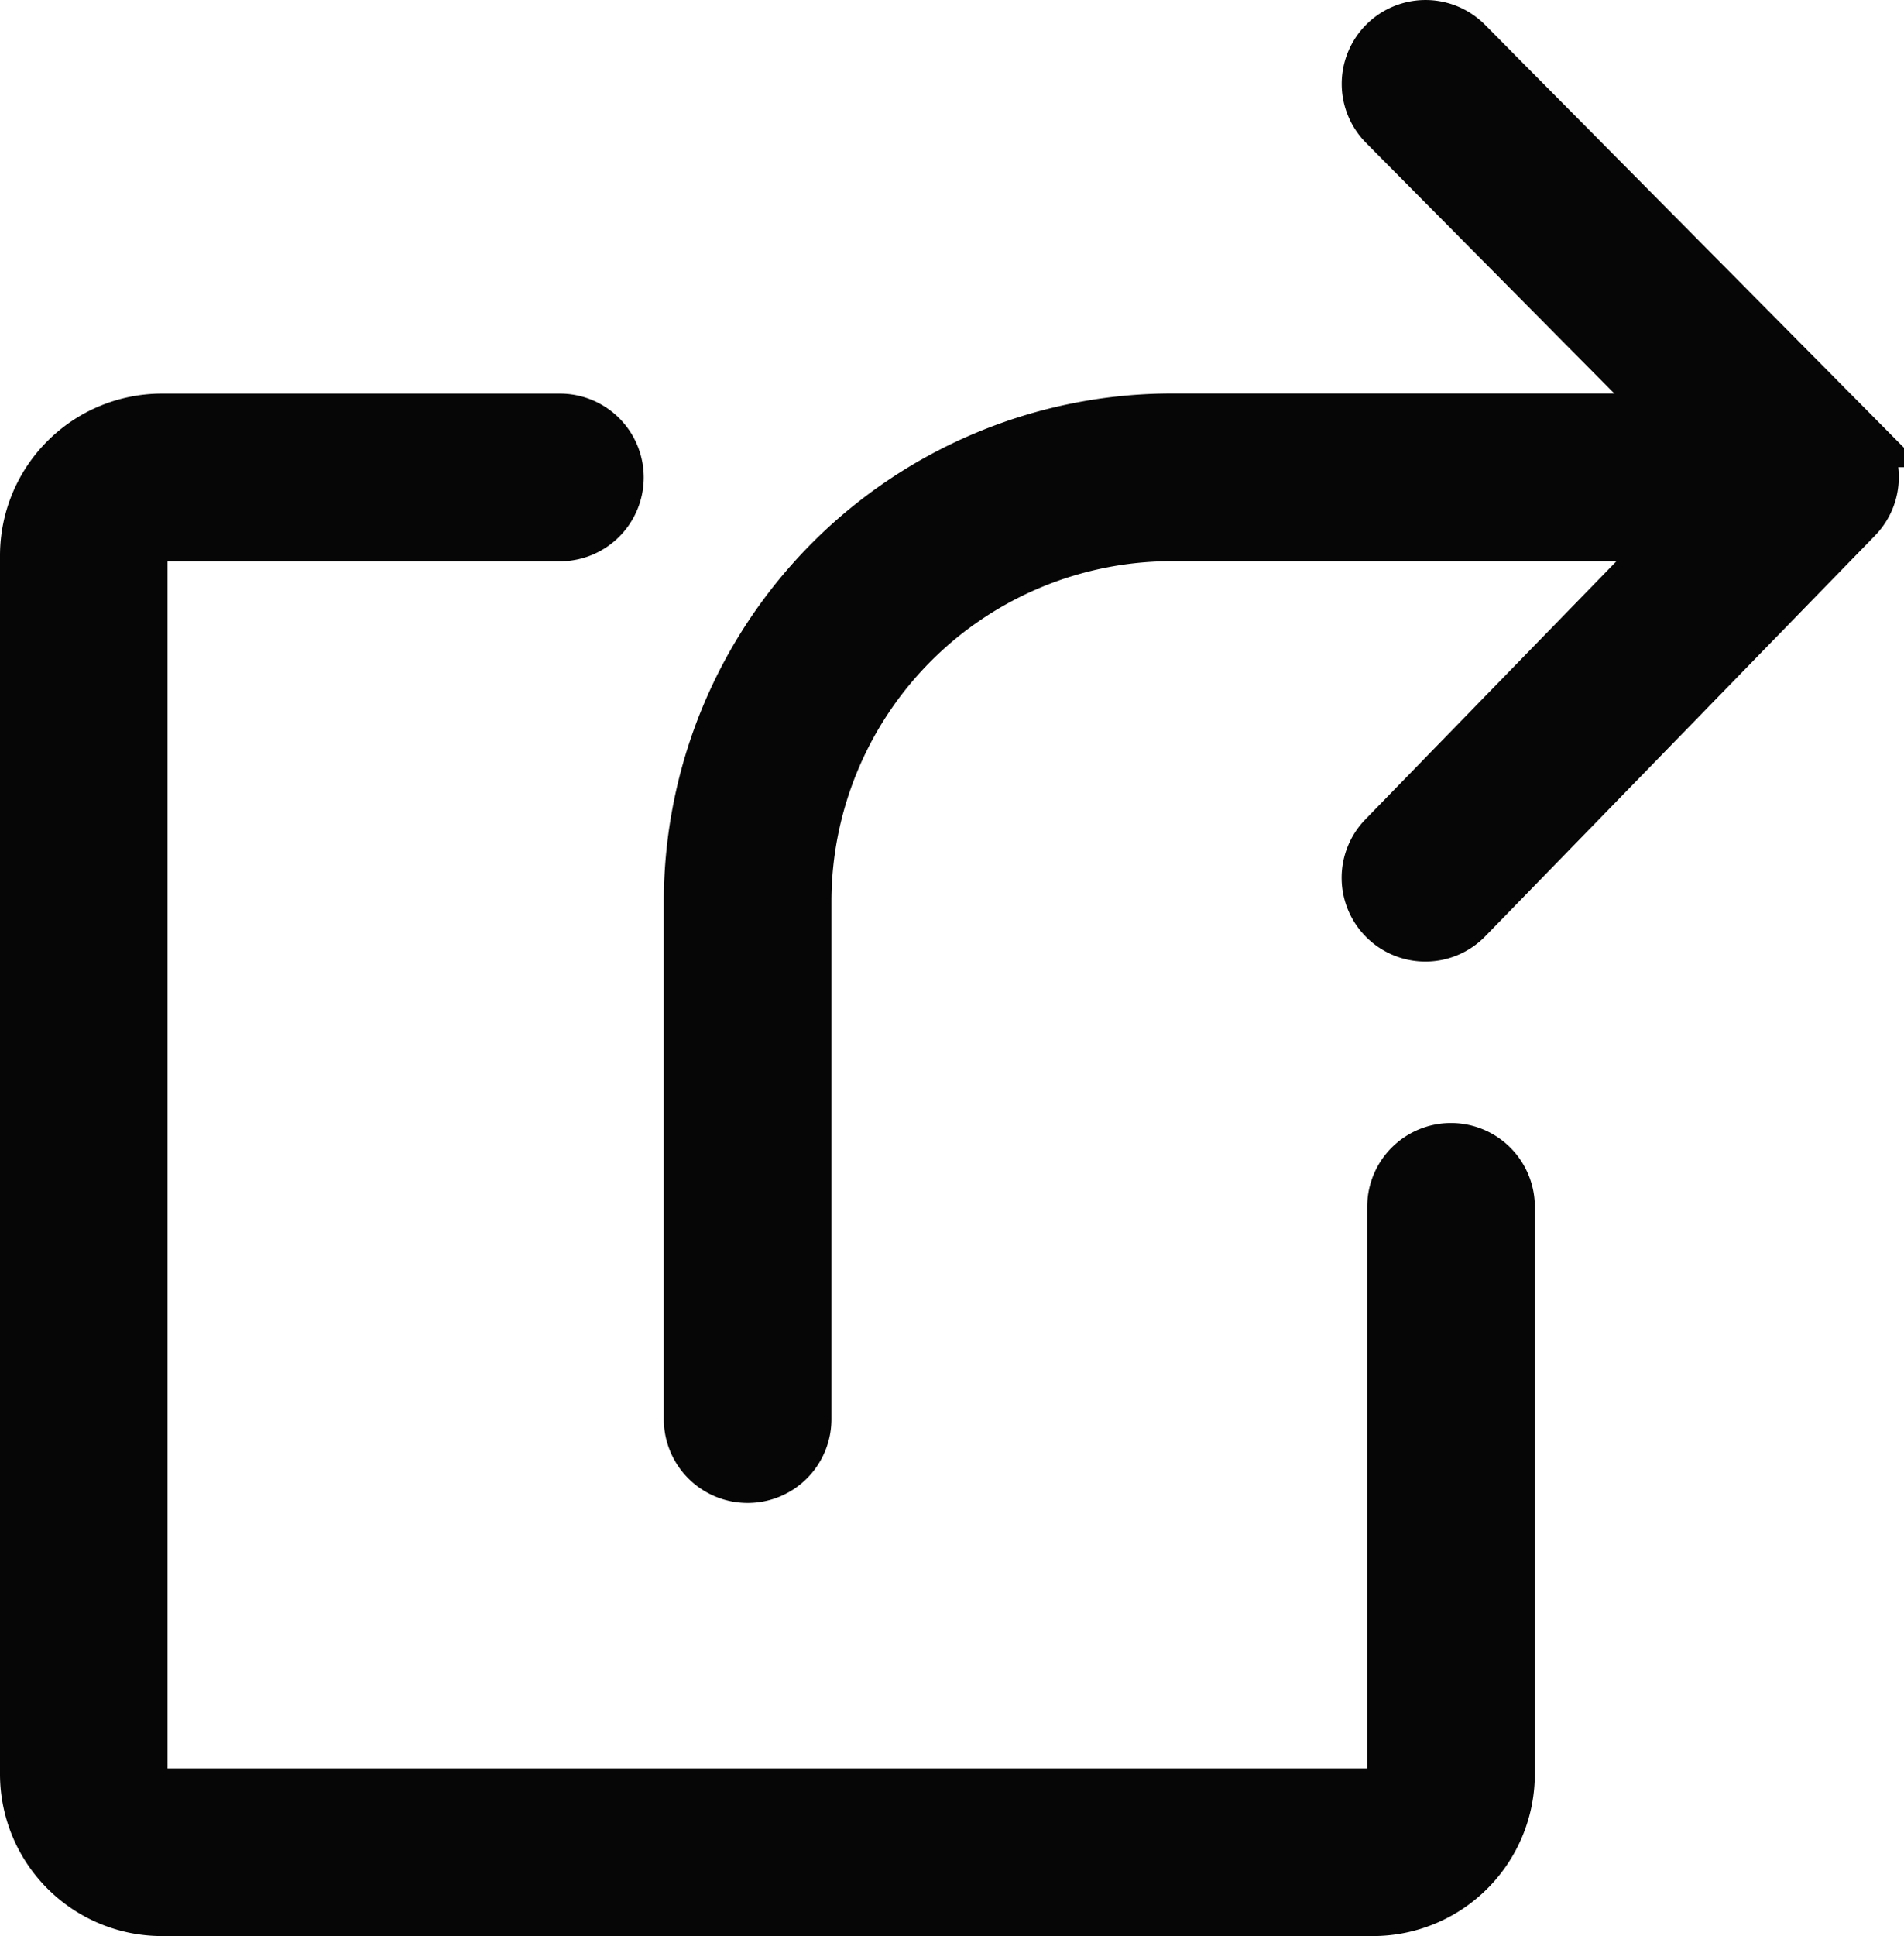 <svg xmlns="http://www.w3.org/2000/svg" width="16.55" height="16.822" viewBox="0 0 16.55 16.822"><g transform="translate(-182.166 -306.974)"><path d="M194.1,370.146H183.572a1.158,1.158,0,0,1-1.156-1.156V358.4a1.158,1.158,0,0,1,1.156-1.156h3.461a.478.478,0,0,1,0,.957h-3.461a.2.2,0,0,0-.2.2V368.99a.2.2,0,0,0,.2.2H194.1a.2.2,0,0,0,.2-.2V364.06a.478.478,0,1,1,.957,0v4.929A1.158,1.158,0,0,1,194.1,370.146Z" transform="translate(0 -46.6)" fill="#060606" stroke="#060606" stroke-width="0.5"/><path d="M267.33,366.383a.478.478,0,0,1-.478-.478v-4.5a4.167,4.167,0,0,1,4.162-4.162h5.316a.478.478,0,0,1,0,.957h-5.316a3.209,3.209,0,0,0-3.205,3.205v4.5A.478.478,0,0,1,267.33,366.383Z" transform="translate(-78.666 -46.6)" fill="#060606" stroke="#060606" stroke-width="0.5"/><path d="M353.6,315.079a.478.478,0,0,1-.343-.812l3.059-3.144-3.056-3.084a.478.478,0,0,1,.68-.673l3.387,3.418a.478.478,0,0,1,0,.67l-3.387,3.481A.477.477,0,0,1,353.6,315.079Z" transform="translate(-159.043 0)" fill="#060606" stroke="#060606" stroke-width="0.5"/></g></svg>